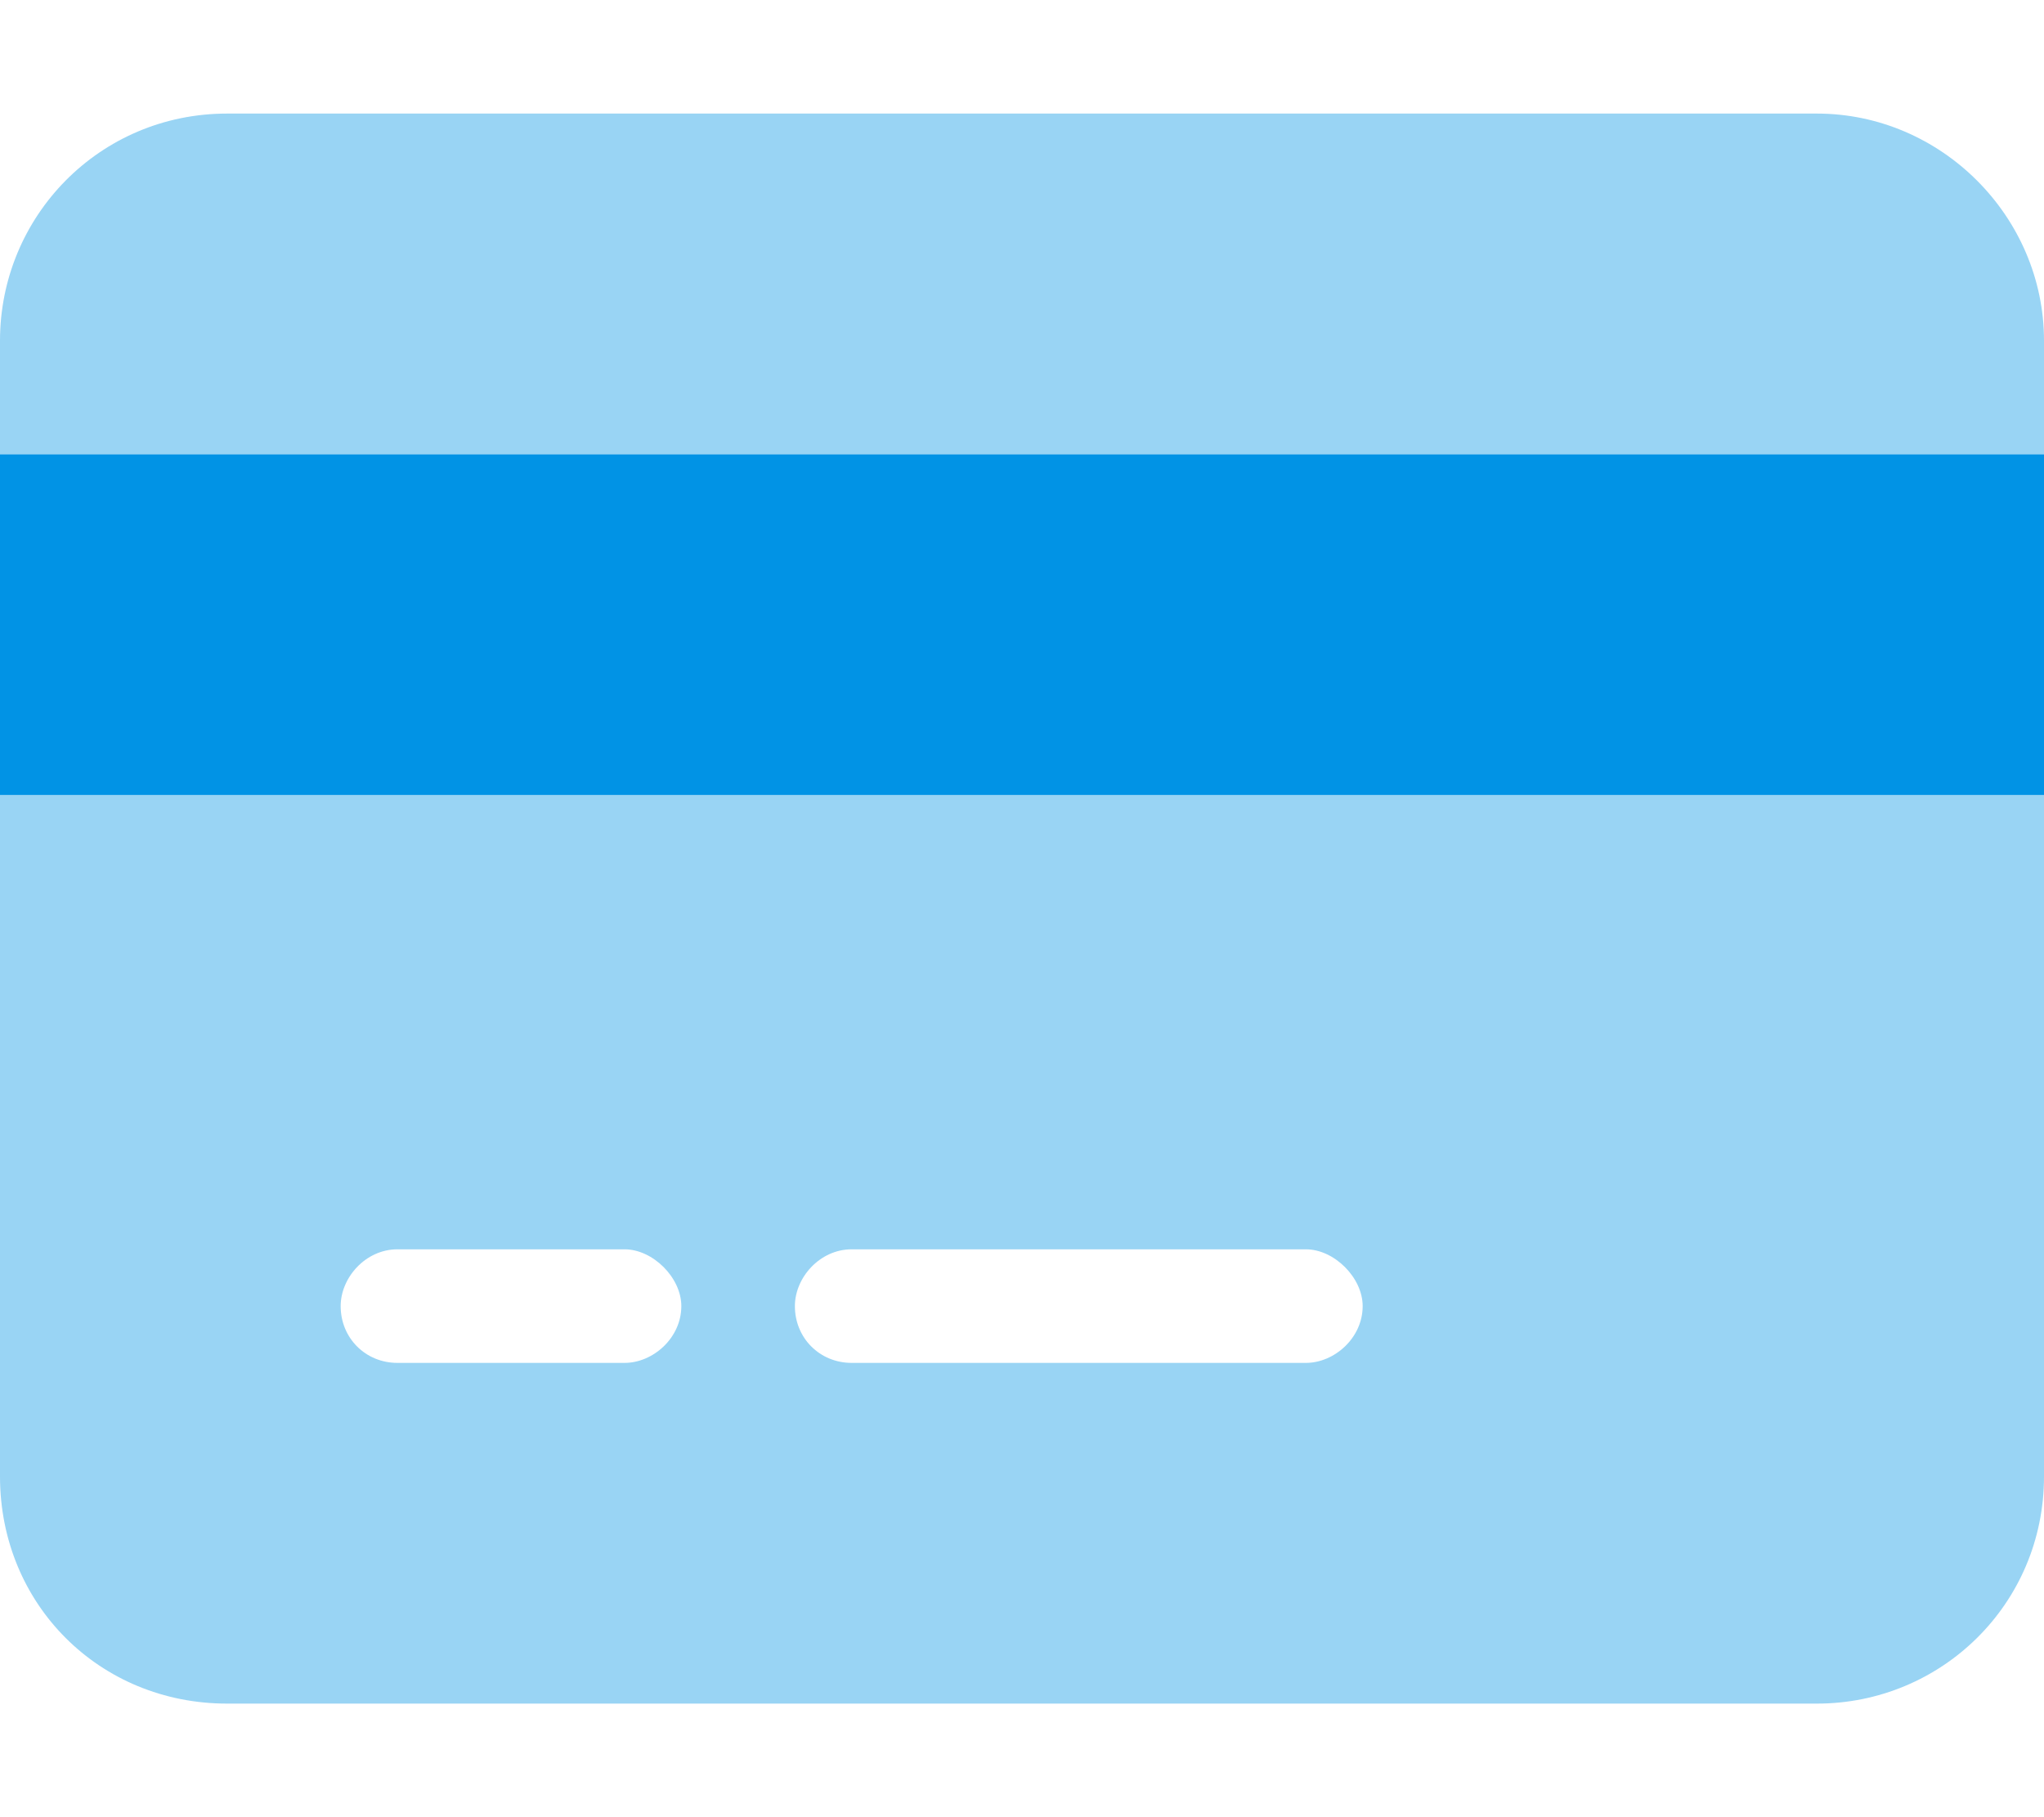 <svg width="72" height="64" viewBox="0 0 72 64" fill="none" xmlns="http://www.w3.org/2000/svg">
<path d="M72 28H0V16H72V28Z" fill="#0193E5"/>
<path opacity="0.4" d="M8 4H64C68.375 4 72 7.625 72 12V16H0V12C0 7.625 3.5 4 8 4ZM72 28V52C72 56.5 68.375 60 64 60H8C3.5 60 0 56.5 0 52V28H72ZM14 44C12.875 44 12 45 12 46C12 47.125 12.875 48 14 48H22C23 48 24 47.125 24 46C24 45 23 44 22 44H14ZM28 46C28 47.125 28.875 48 30 48H46C47 48 48 47.125 48 46C48 45 47 44 46 44H30C28.875 44 28 45 28 46Z" fill="#0193E5"/>
</svg>
